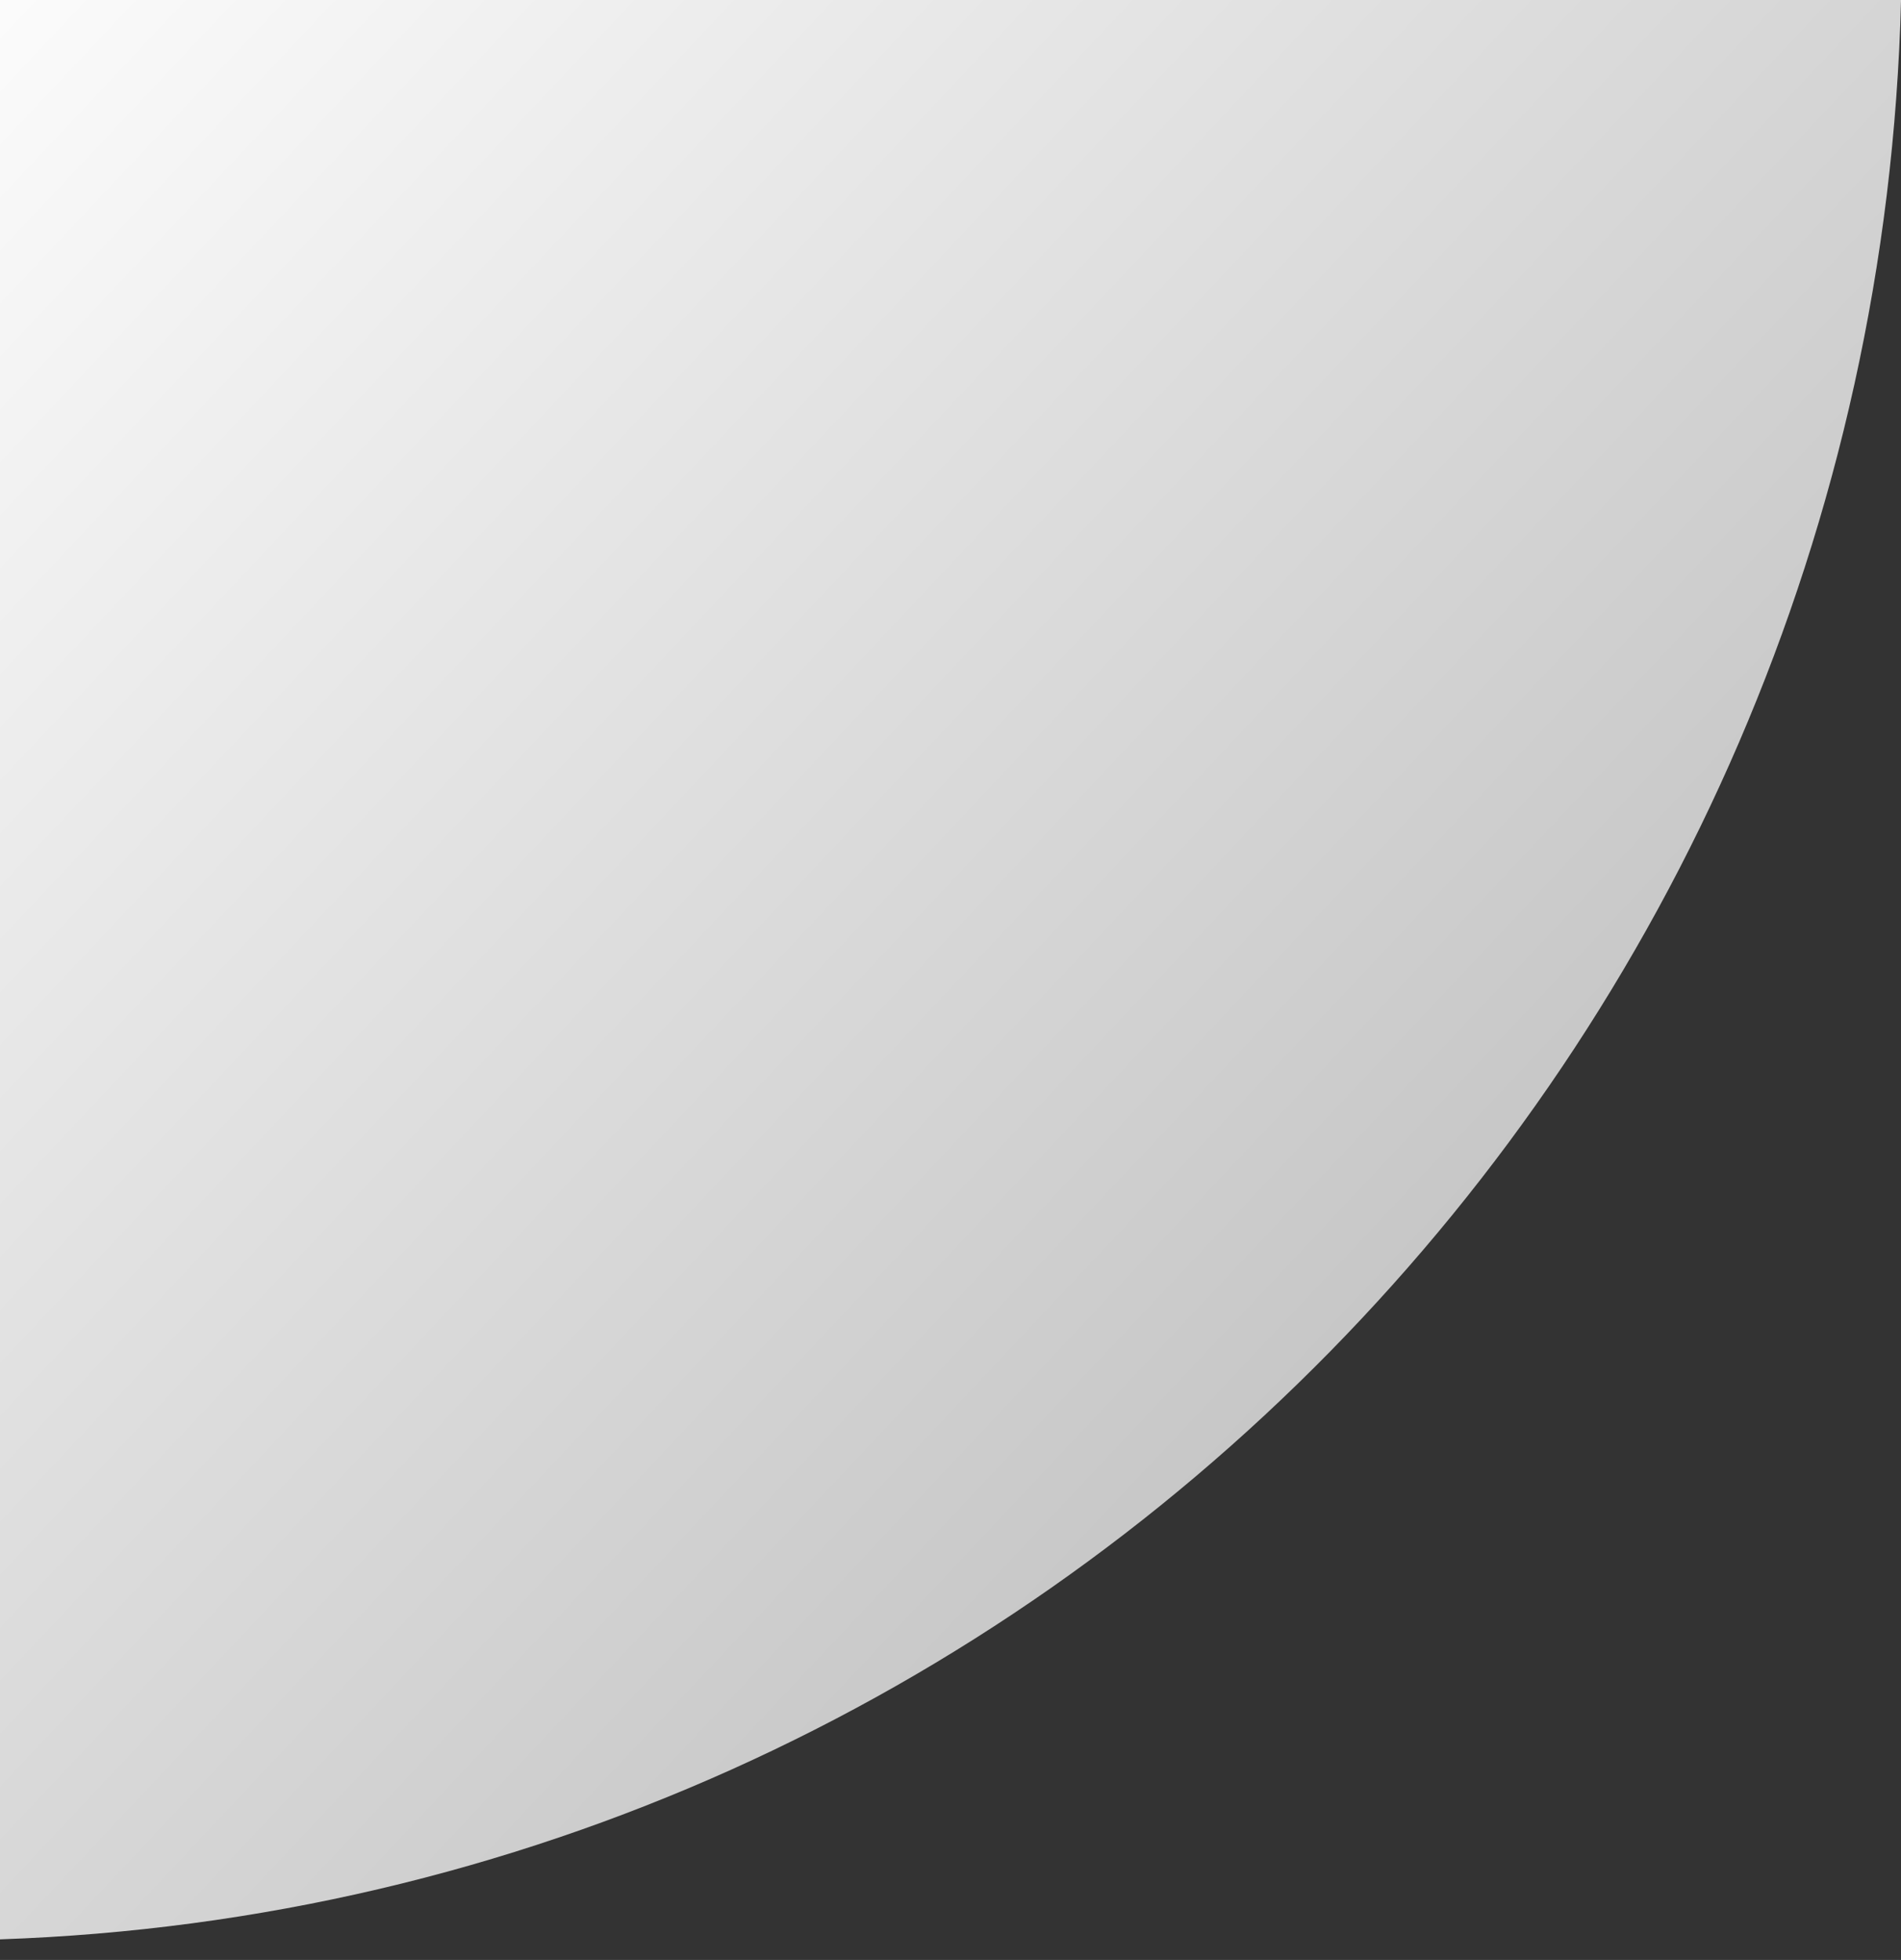 <?xml version="1.0" encoding="UTF-8"?> <svg xmlns="http://www.w3.org/2000/svg" width="65" height="67" viewBox="0 0 65 67" fill="none"><rect x="0" y="0" width="65" height="67" fill="#333333" stroke="none"/> <path d="M0 66.296C35.51 65.085 64.099 36.024 65.001 0H0V66.296Z" fill="url(#paint0_linear_265_29)"></path> <defs> <linearGradient id="paint0_linear_265_29" x1="56.422" y1="59.967" x2="-6.84" y2="0.442" gradientUnits="userSpaceOnUse"> <stop stop-color="#B9B9B9"></stop> <stop offset="1" stop-color="white"></stop> </linearGradient> </defs> </svg> 